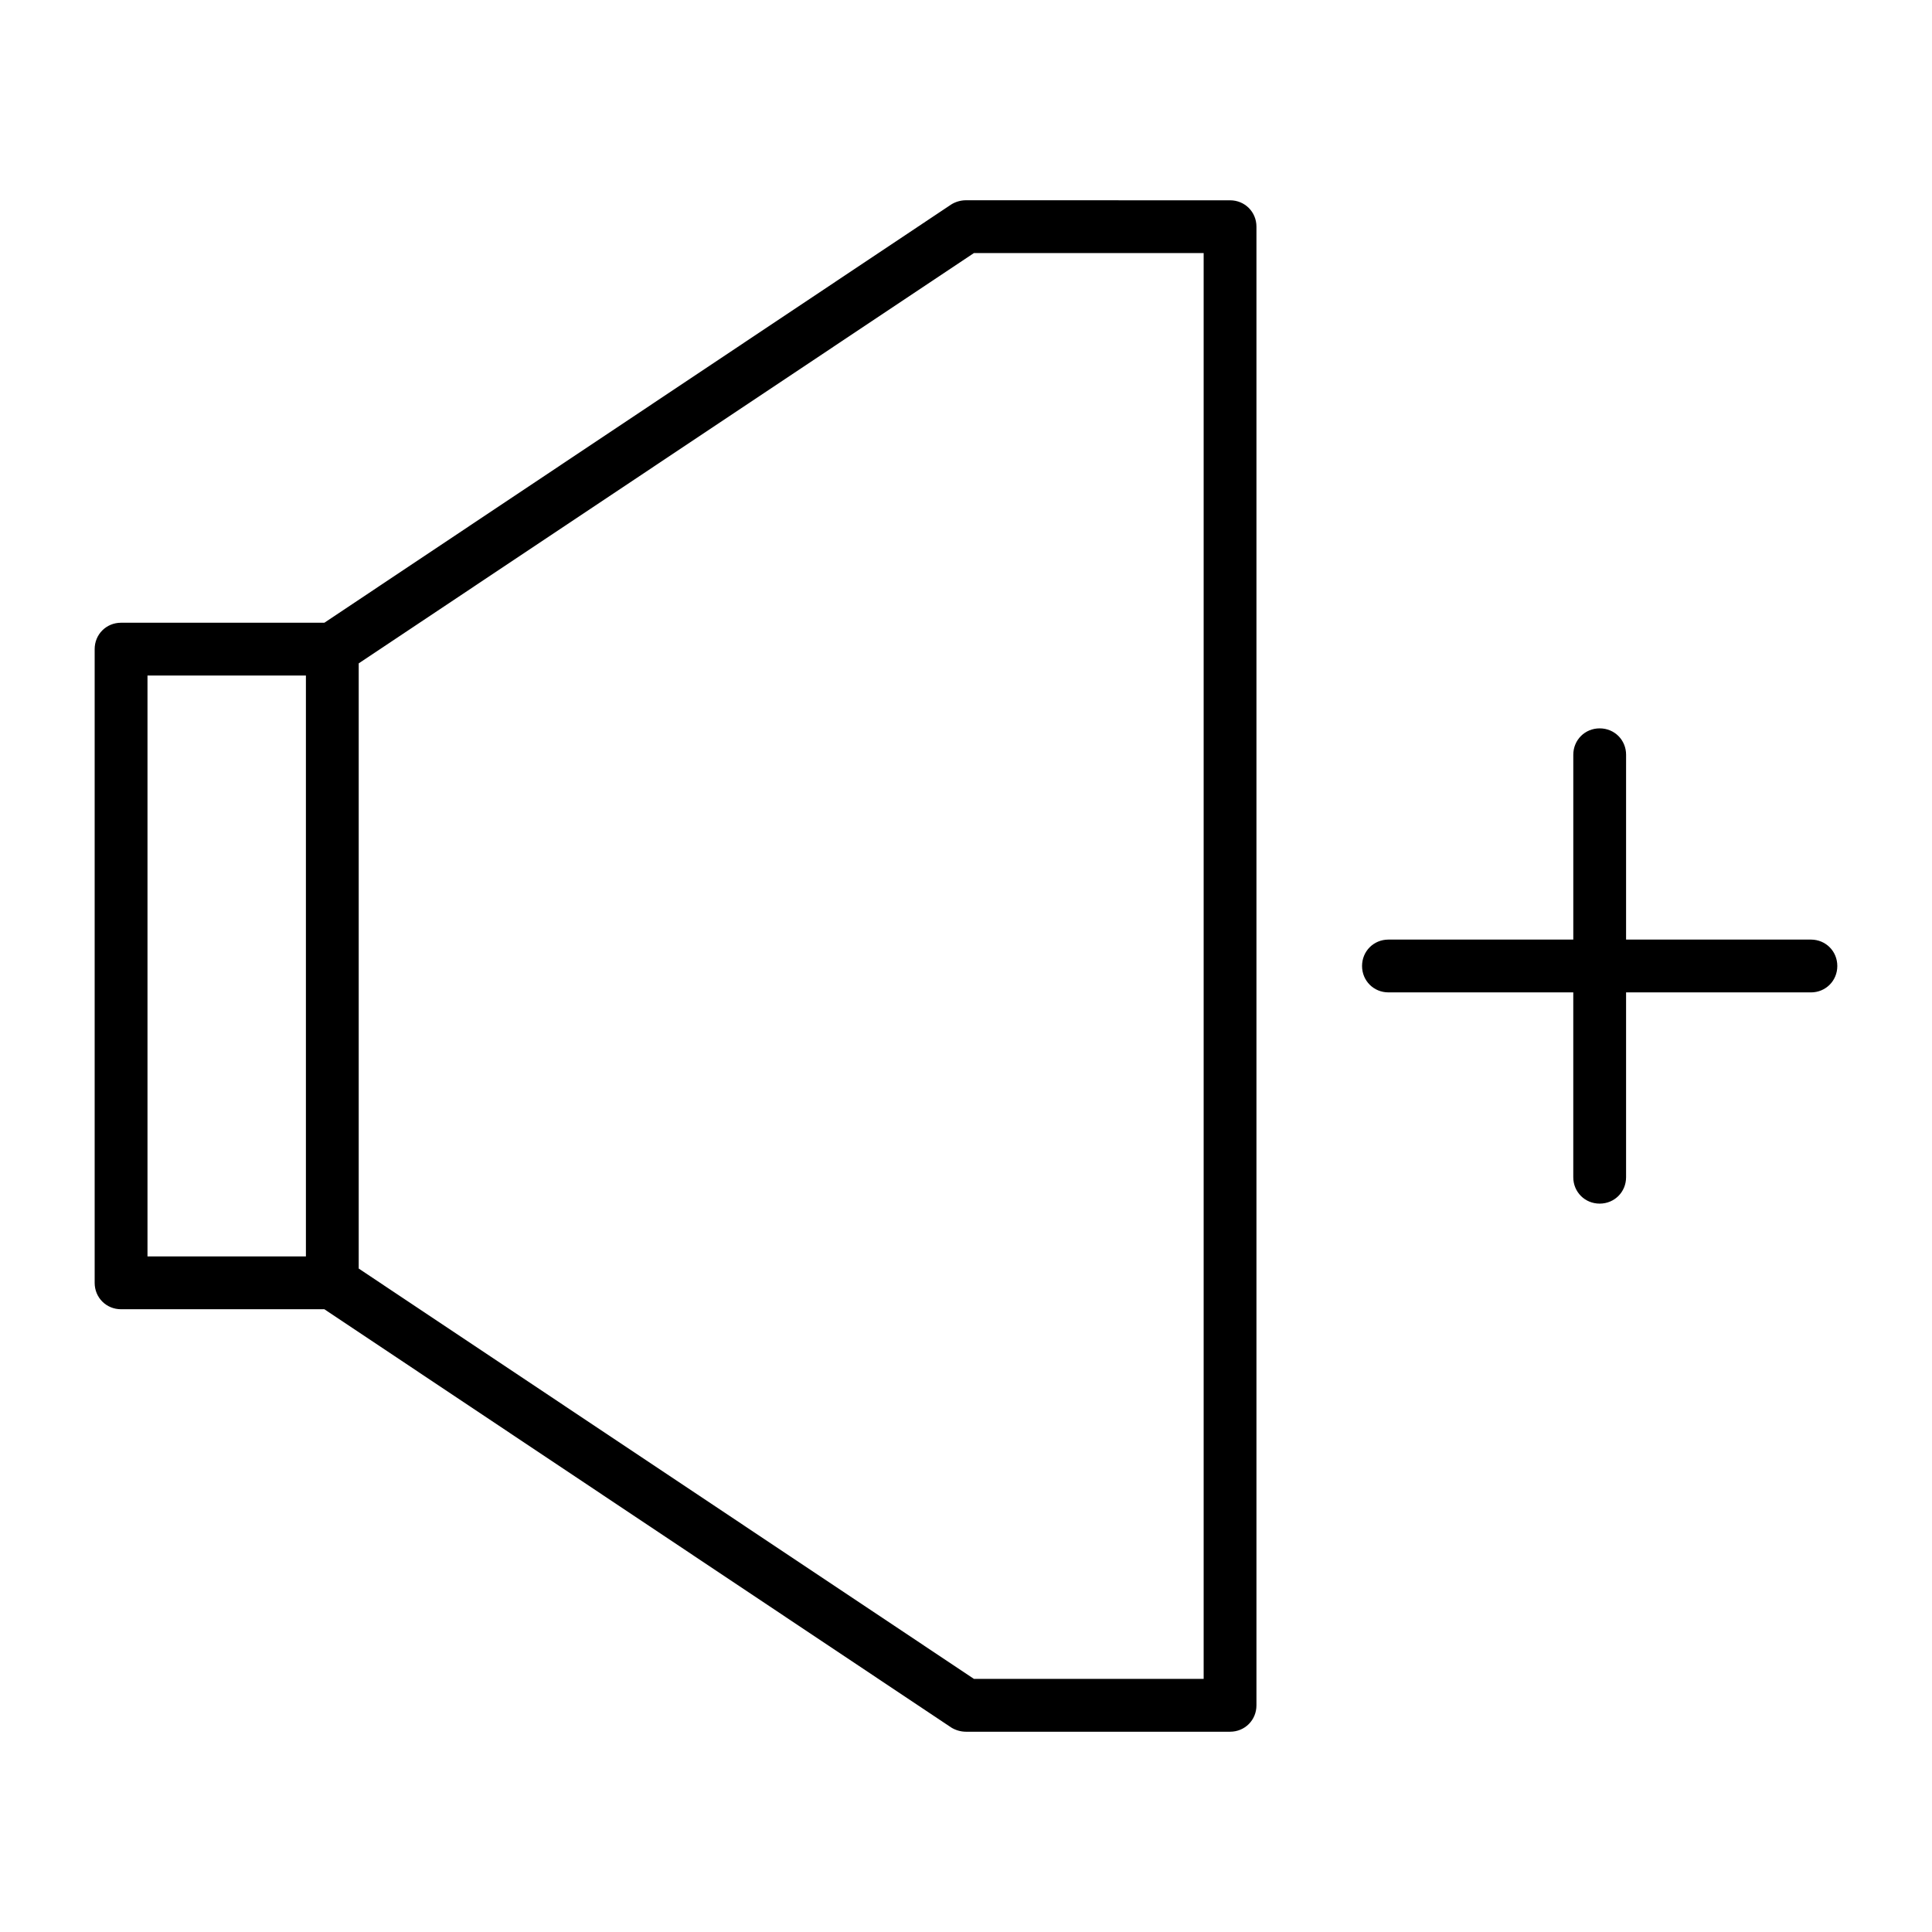 <?xml version="1.0" encoding="UTF-8"?>
<!-- Uploaded to: ICON Repo, www.svgrepo.com, Generator: ICON Repo Mixer Tools -->
<svg fill="#000000" width="800px" height="800px" version="1.1" viewBox="144 144 512 512" xmlns="http://www.w3.org/2000/svg">
 <g>
  <path d="m400 197.07c-1.398 0-2.801 0.418-3.918 1.121l-166.12 110.84h-53.879c-3.918 0-6.996 3.078-6.996 6.996v167.94c0 3.918 3.078 6.996 6.996 6.996h53.879l166.12 110.84c1.121 0.699 2.519 1.121 3.922 1.121h69.973c3.918 0 6.996-3.078 6.996-6.996v-391.85c0-3.918-3.078-6.996-6.996-6.996zm-174.93 279.89h-41.984v-153.94h41.984zm237.91 111.96h-60.879l-163.04-108.74v-160.38l163.04-108.74h60.879z"/>
  <path d="m623.91 393h-48.984v-41.984l0.004-6.996c0-3.918-3.078-6.996-6.996-6.996s-6.996 3.078-6.996 6.996v48.98h-48.984c-3.918 0-6.996 3.078-6.996 6.996 0 3.918 3.078 6.996 6.996 6.996h48.98v48.984c0 3.918 3.078 6.996 6.996 6.996 3.918 0 6.996-3.078 6.996-6.996v-48.98h48.984c3.918 0 6.996-3.078 6.996-6.996 0-3.922-3.078-7-6.996-7z"/>
 </g>
</svg>